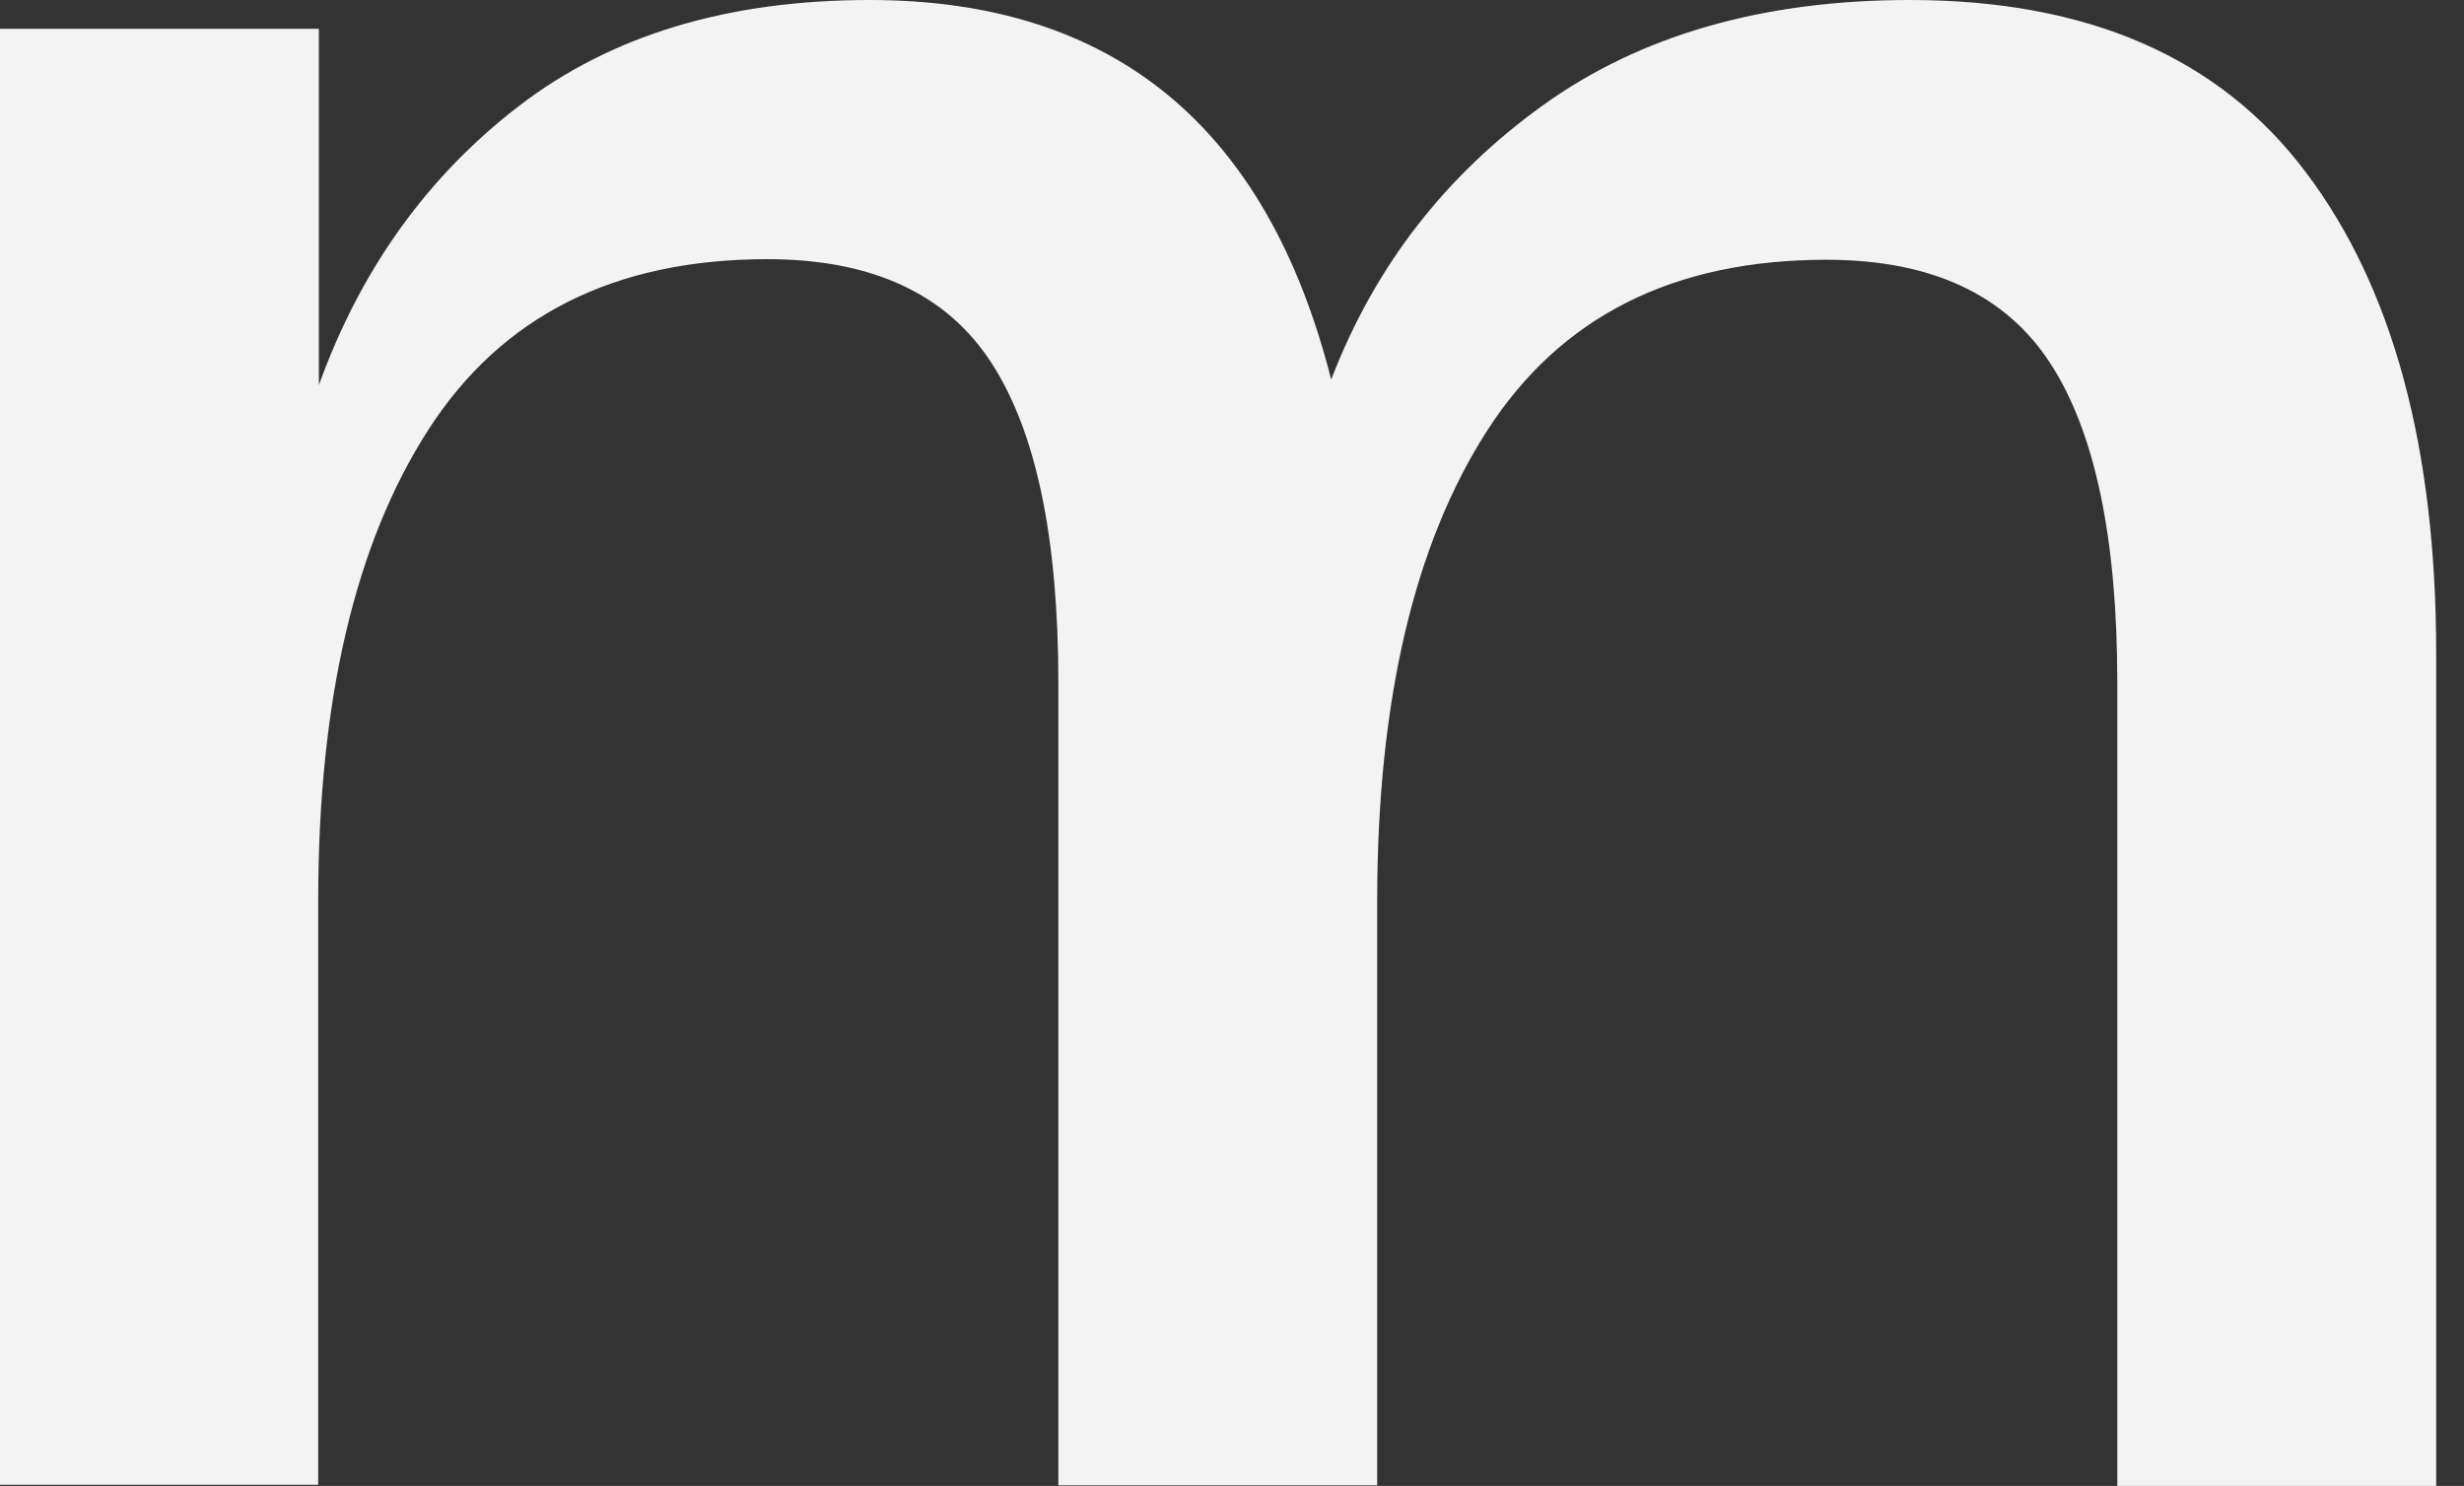 <svg width="63" height="38" viewBox="0 0 63 38" fill="none" xmlns="http://www.w3.org/2000/svg">
<rect x="0" y="0" width="63" height="38" fill="#333333" stroke="none"/>
<path d="M0 0.735H8.153V9.848C9.213 6.909 10.903 4.533 13.256 2.72C15.61 0.907 18.592 0 22.238 0C28.468 0 32.395 3.236 34.036 9.707C35.146 6.815 36.952 4.486 39.455 2.689C41.957 0.891 45.089 0 48.833 0C53.374 0 56.754 1.469 58.958 4.408C61.178 7.347 62.289 11.442 62.289 16.726V38H54.136V17.476C54.136 13.787 53.573 11.067 52.429 9.301C51.286 7.534 49.38 6.643 46.696 6.643C42.785 6.643 39.902 8.097 38.029 11.005C36.157 13.912 35.212 17.929 35.212 23.056V37.984H27.06V17.46C27.06 13.771 26.496 11.051 25.353 9.285C24.21 7.519 22.304 6.628 19.619 6.628C15.709 6.628 12.826 8.081 10.953 10.989C9.081 13.896 8.136 17.914 8.136 23.041V37.969H0V0.735Z" fill="#F3F3F3"/>
</svg>
